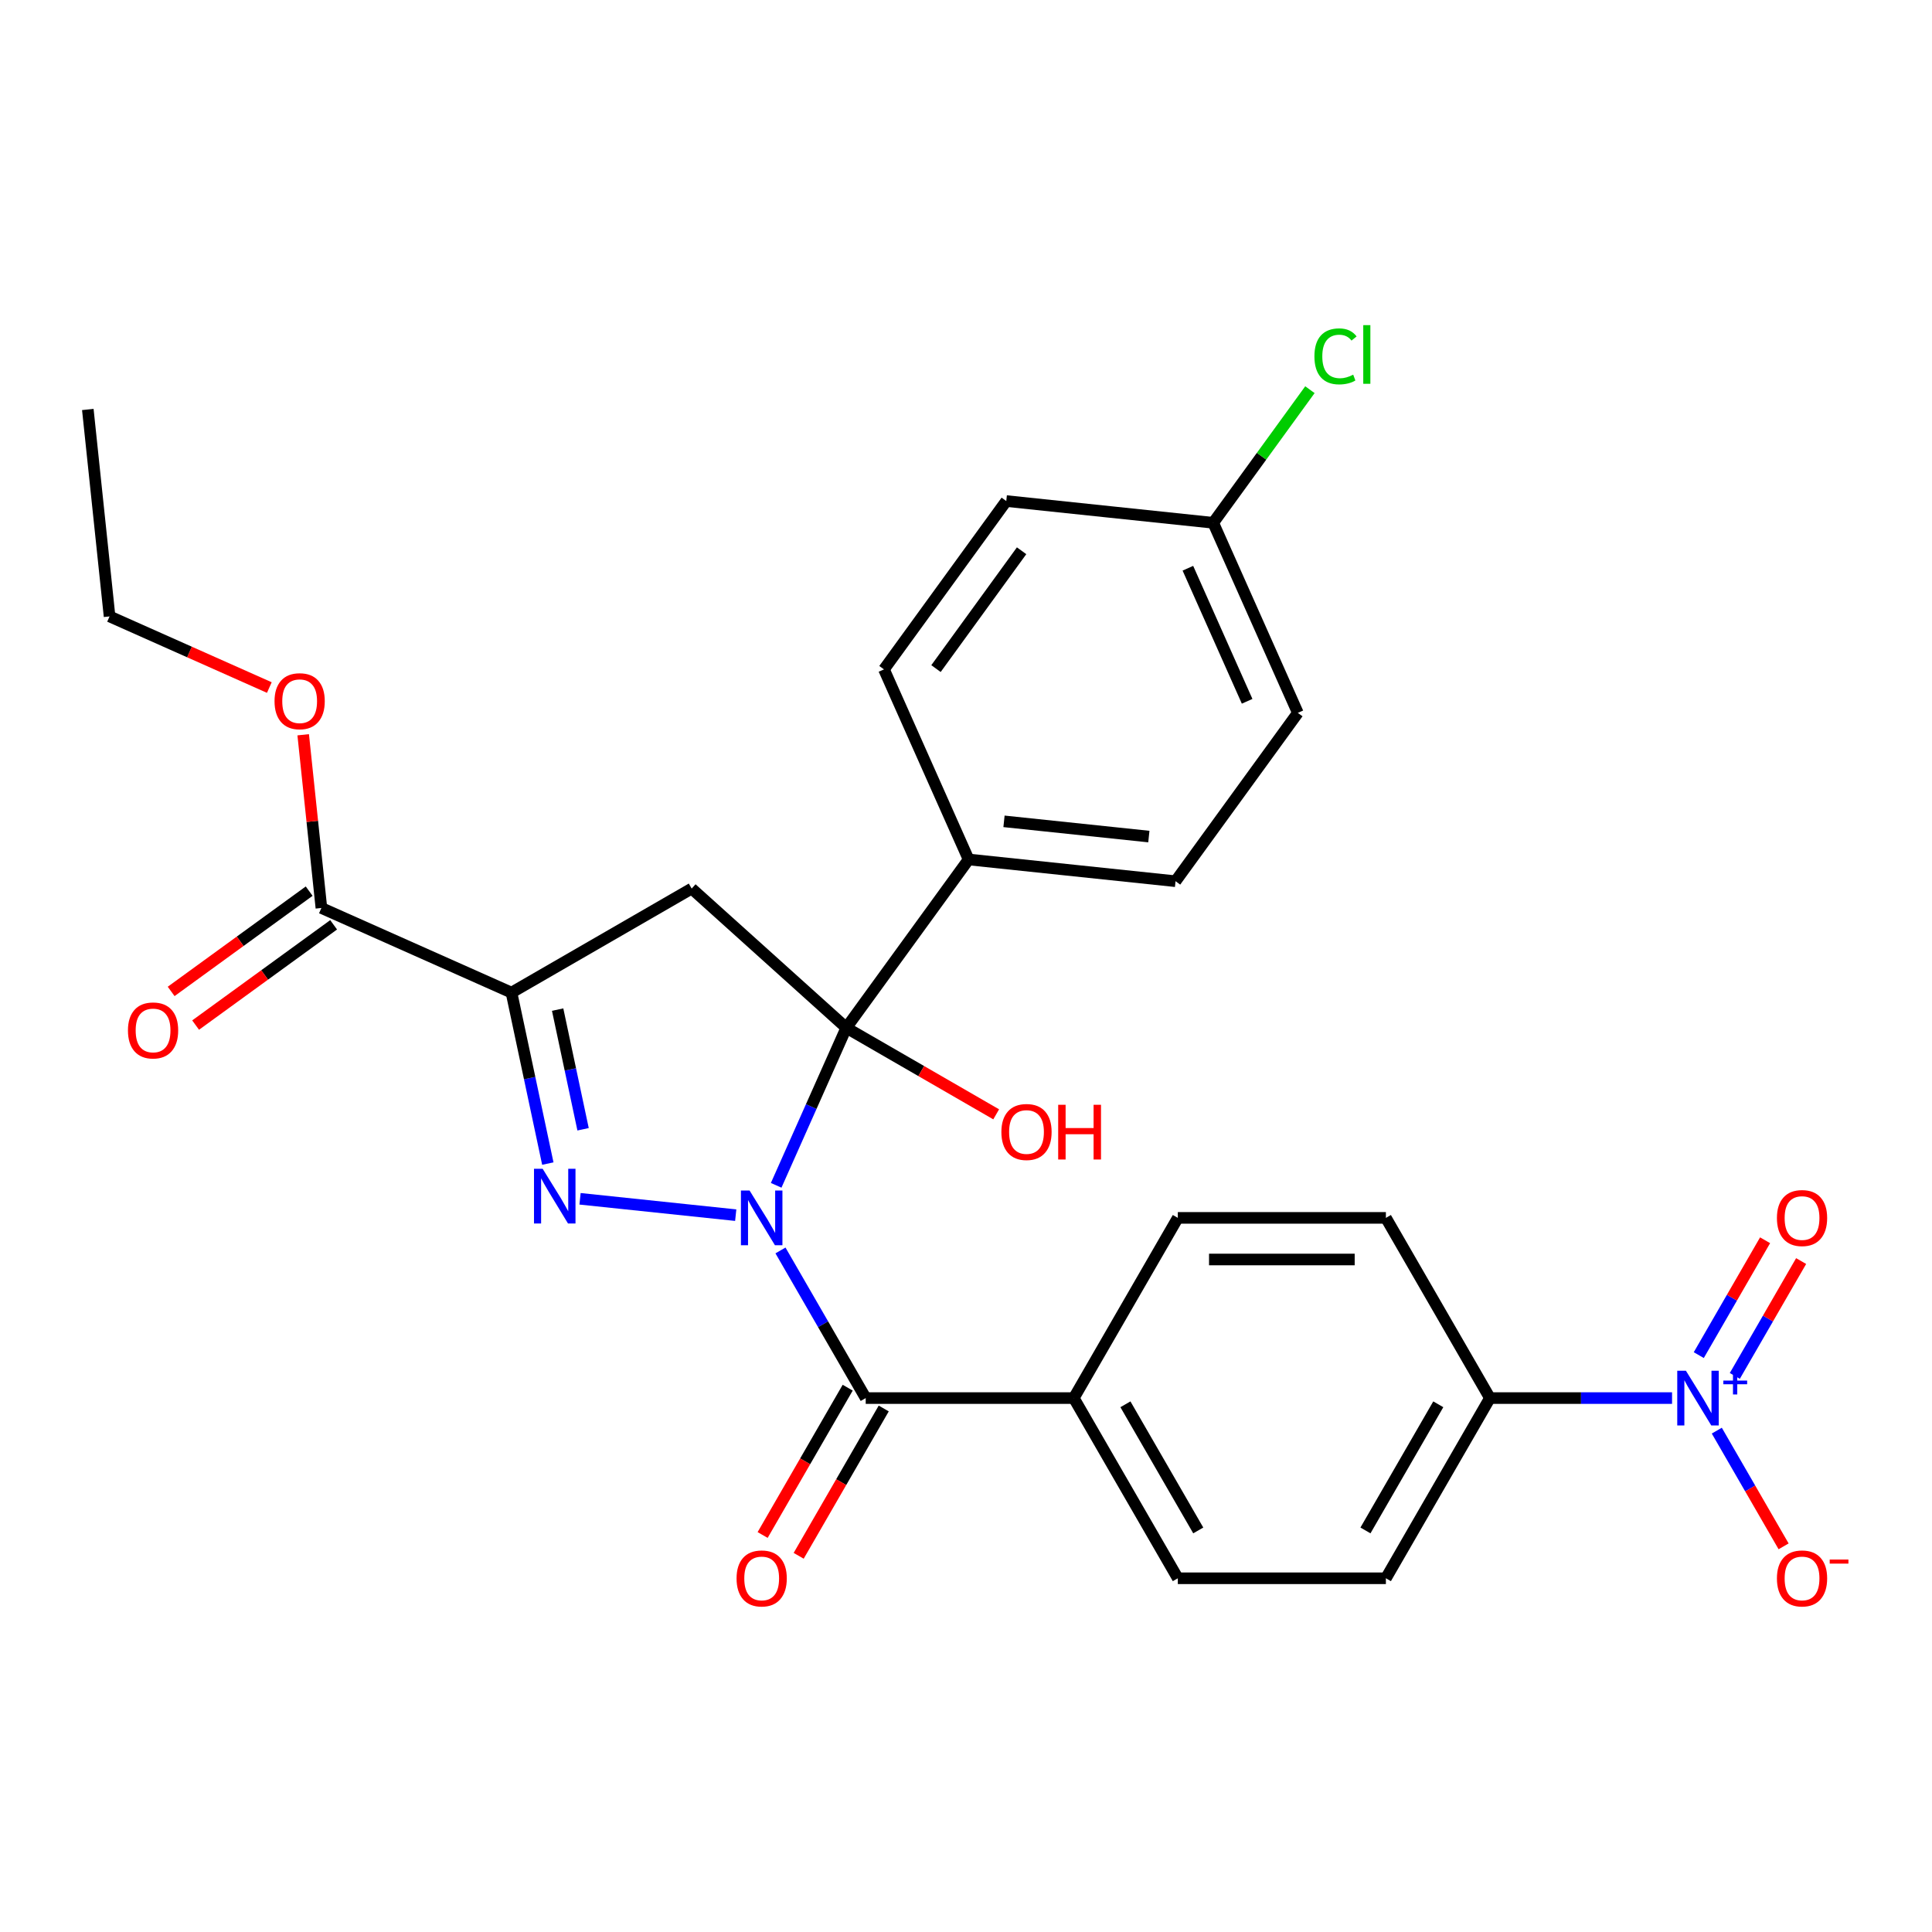 <?xml version='1.0' encoding='iso-8859-1'?>
<svg version='1.1' baseProfile='full'
              xmlns='http://www.w3.org/2000/svg'
                      xmlns:rdkit='http://www.rdkit.org/xml'
                      xmlns:xlink='http://www.w3.org/1999/xlink'
                  xml:space='preserve'
width='1000px' height='1000px' viewBox='0 0 1000 1000'>
<!-- END OF HEADER -->
<rect style='opacity:1.0;fill:#FFFFFF;stroke:none' width='1000' height='1000' x='0' y='0'> </rect>
<path class='bond-0' d='M 380.81,628.962 L 300.23,620.493' style='fill:none;fill-rule:evenodd;stroke:#0000FF;stroke-width:6px;stroke-linecap:butt;stroke-linejoin:miter;stroke-opacity:1' />
<path class='bond-1' d='M 401.746,613.521 L 419.897,572.754' style='fill:none;fill-rule:evenodd;stroke:#0000FF;stroke-width:6px;stroke-linecap:butt;stroke-linejoin:miter;stroke-opacity:1' />
<path class='bond-1' d='M 419.897,572.754 L 438.047,531.987' style='fill:none;fill-rule:evenodd;stroke:#000000;stroke-width:6px;stroke-linecap:butt;stroke-linejoin:miter;stroke-opacity:1' />
<path class='bond-4' d='M 403.972,647.226 L 426.032,685.435' style='fill:none;fill-rule:evenodd;stroke:#0000FF;stroke-width:6px;stroke-linecap:butt;stroke-linejoin:miter;stroke-opacity:1' />
<path class='bond-4' d='M 426.032,685.435 L 448.092,723.643' style='fill:none;fill-rule:evenodd;stroke:#000000;stroke-width:6px;stroke-linecap:butt;stroke-linejoin:miter;stroke-opacity:1' />
<path class='bond-2' d='M 283.553,602.264 L 274.148,558.018' style='fill:none;fill-rule:evenodd;stroke:#0000FF;stroke-width:6px;stroke-linecap:butt;stroke-linejoin:miter;stroke-opacity:1' />
<path class='bond-2' d='M 274.148,558.018 L 264.743,513.772' style='fill:none;fill-rule:evenodd;stroke:#000000;stroke-width:6px;stroke-linecap:butt;stroke-linejoin:miter;stroke-opacity:1' />
<path class='bond-2' d='M 301.8,584.512 L 295.217,553.54' style='fill:none;fill-rule:evenodd;stroke:#0000FF;stroke-width:6px;stroke-linecap:butt;stroke-linejoin:miter;stroke-opacity:1' />
<path class='bond-2' d='M 295.217,553.54 L 288.633,522.568' style='fill:none;fill-rule:evenodd;stroke:#000000;stroke-width:6px;stroke-linecap:butt;stroke-linejoin:miter;stroke-opacity:1' />
<path class='bond-3' d='M 438.047,531.987 L 358.012,459.923' style='fill:none;fill-rule:evenodd;stroke:#000000;stroke-width:6px;stroke-linecap:butt;stroke-linejoin:miter;stroke-opacity:1' />
<path class='bond-7' d='M 438.047,531.987 L 501.35,444.858' style='fill:none;fill-rule:evenodd;stroke:#000000;stroke-width:6px;stroke-linecap:butt;stroke-linejoin:miter;stroke-opacity:1' />
<path class='bond-14' d='M 438.047,531.987 L 476.836,554.381' style='fill:none;fill-rule:evenodd;stroke:#000000;stroke-width:6px;stroke-linecap:butt;stroke-linejoin:miter;stroke-opacity:1' />
<path class='bond-14' d='M 476.836,554.381 L 515.624,576.776' style='fill:none;fill-rule:evenodd;stroke:#FF0000;stroke-width:6px;stroke-linecap:butt;stroke-linejoin:miter;stroke-opacity:1' />
<path class='bond-6' d='M 264.743,513.772 L 166.356,469.967' style='fill:none;fill-rule:evenodd;stroke:#000000;stroke-width:6px;stroke-linecap:butt;stroke-linejoin:miter;stroke-opacity:1' />
<path class='bond-28' d='M 264.743,513.772 L 358.012,459.923' style='fill:none;fill-rule:evenodd;stroke:#000000;stroke-width:6px;stroke-linecap:butt;stroke-linejoin:miter;stroke-opacity:1' />
<path class='bond-9' d='M 448.092,723.643 L 555.789,723.643' style='fill:none;fill-rule:evenodd;stroke:#000000;stroke-width:6px;stroke-linecap:butt;stroke-linejoin:miter;stroke-opacity:1' />
<path class='bond-12' d='M 438.765,718.258 L 416.751,756.386' style='fill:none;fill-rule:evenodd;stroke:#000000;stroke-width:6px;stroke-linecap:butt;stroke-linejoin:miter;stroke-opacity:1' />
<path class='bond-12' d='M 416.751,756.386 L 394.738,794.515' style='fill:none;fill-rule:evenodd;stroke:#FF0000;stroke-width:6px;stroke-linecap:butt;stroke-linejoin:miter;stroke-opacity:1' />
<path class='bond-12' d='M 457.418,729.028 L 435.405,767.156' style='fill:none;fill-rule:evenodd;stroke:#000000;stroke-width:6px;stroke-linecap:butt;stroke-linejoin:miter;stroke-opacity:1' />
<path class='bond-12' d='M 435.405,767.156 L 413.392,805.284' style='fill:none;fill-rule:evenodd;stroke:#FF0000;stroke-width:6px;stroke-linecap:butt;stroke-linejoin:miter;stroke-opacity:1' />
<path class='bond-5' d='M 865.45,723.643 L 818.318,723.643' style='fill:none;fill-rule:evenodd;stroke:#0000FF;stroke-width:6px;stroke-linecap:butt;stroke-linejoin:miter;stroke-opacity:1' />
<path class='bond-5' d='M 818.318,723.643 L 771.185,723.643' style='fill:none;fill-rule:evenodd;stroke:#000000;stroke-width:6px;stroke-linecap:butt;stroke-linejoin:miter;stroke-opacity:1' />
<path class='bond-10' d='M 888.612,740.495 L 905.901,770.441' style='fill:none;fill-rule:evenodd;stroke:#0000FF;stroke-width:6px;stroke-linecap:butt;stroke-linejoin:miter;stroke-opacity:1' />
<path class='bond-10' d='M 905.901,770.441 L 923.19,800.386' style='fill:none;fill-rule:evenodd;stroke:#FF0000;stroke-width:6px;stroke-linecap:butt;stroke-linejoin:miter;stroke-opacity:1' />
<path class='bond-11' d='M 897.939,712.175 L 915.101,682.45' style='fill:none;fill-rule:evenodd;stroke:#0000FF;stroke-width:6px;stroke-linecap:butt;stroke-linejoin:miter;stroke-opacity:1' />
<path class='bond-11' d='M 915.101,682.45 L 932.263,652.725' style='fill:none;fill-rule:evenodd;stroke:#FF0000;stroke-width:6px;stroke-linecap:butt;stroke-linejoin:miter;stroke-opacity:1' />
<path class='bond-11' d='M 879.286,701.406 L 896.447,671.68' style='fill:none;fill-rule:evenodd;stroke:#0000FF;stroke-width:6px;stroke-linecap:butt;stroke-linejoin:miter;stroke-opacity:1' />
<path class='bond-11' d='M 896.447,671.68 L 913.609,641.955' style='fill:none;fill-rule:evenodd;stroke:#FF0000;stroke-width:6px;stroke-linecap:butt;stroke-linejoin:miter;stroke-opacity:1' />
<path class='bond-13' d='M 160.026,461.254 L 124.308,487.205' style='fill:none;fill-rule:evenodd;stroke:#000000;stroke-width:6px;stroke-linecap:butt;stroke-linejoin:miter;stroke-opacity:1' />
<path class='bond-13' d='M 124.308,487.205 L 88.589,513.156' style='fill:none;fill-rule:evenodd;stroke:#FF0000;stroke-width:6px;stroke-linecap:butt;stroke-linejoin:miter;stroke-opacity:1' />
<path class='bond-13' d='M 172.687,478.68 L 136.968,504.631' style='fill:none;fill-rule:evenodd;stroke:#000000;stroke-width:6px;stroke-linecap:butt;stroke-linejoin:miter;stroke-opacity:1' />
<path class='bond-13' d='M 136.968,504.631 L 101.25,530.582' style='fill:none;fill-rule:evenodd;stroke:#FF0000;stroke-width:6px;stroke-linecap:butt;stroke-linejoin:miter;stroke-opacity:1' />
<path class='bond-21' d='M 166.356,469.967 L 161.645,425.14' style='fill:none;fill-rule:evenodd;stroke:#000000;stroke-width:6px;stroke-linecap:butt;stroke-linejoin:miter;stroke-opacity:1' />
<path class='bond-21' d='M 161.645,425.14 L 156.933,380.312' style='fill:none;fill-rule:evenodd;stroke:#FF0000;stroke-width:6px;stroke-linecap:butt;stroke-linejoin:miter;stroke-opacity:1' />
<path class='bond-19' d='M 501.35,444.858 L 608.458,456.115' style='fill:none;fill-rule:evenodd;stroke:#000000;stroke-width:6px;stroke-linecap:butt;stroke-linejoin:miter;stroke-opacity:1' />
<path class='bond-19' d='M 519.668,425.125 L 594.644,433.005' style='fill:none;fill-rule:evenodd;stroke:#000000;stroke-width:6px;stroke-linecap:butt;stroke-linejoin:miter;stroke-opacity:1' />
<path class='bond-20' d='M 501.35,444.858 L 457.546,346.471' style='fill:none;fill-rule:evenodd;stroke:#000000;stroke-width:6px;stroke-linecap:butt;stroke-linejoin:miter;stroke-opacity:1' />
<path class='bond-8' d='M 771.185,723.643 L 717.336,816.912' style='fill:none;fill-rule:evenodd;stroke:#000000;stroke-width:6px;stroke-linecap:butt;stroke-linejoin:miter;stroke-opacity:1' />
<path class='bond-8' d='M 744.454,726.863 L 706.76,792.152' style='fill:none;fill-rule:evenodd;stroke:#000000;stroke-width:6px;stroke-linecap:butt;stroke-linejoin:miter;stroke-opacity:1' />
<path class='bond-29' d='M 771.185,723.643 L 717.336,630.374' style='fill:none;fill-rule:evenodd;stroke:#000000;stroke-width:6px;stroke-linecap:butt;stroke-linejoin:miter;stroke-opacity:1' />
<path class='bond-17' d='M 555.789,723.643 L 609.638,630.374' style='fill:none;fill-rule:evenodd;stroke:#000000;stroke-width:6px;stroke-linecap:butt;stroke-linejoin:miter;stroke-opacity:1' />
<path class='bond-18' d='M 555.789,723.643 L 609.638,816.912' style='fill:none;fill-rule:evenodd;stroke:#000000;stroke-width:6px;stroke-linecap:butt;stroke-linejoin:miter;stroke-opacity:1' />
<path class='bond-18' d='M 582.52,726.863 L 620.215,792.152' style='fill:none;fill-rule:evenodd;stroke:#000000;stroke-width:6px;stroke-linecap:butt;stroke-linejoin:miter;stroke-opacity:1' />
<path class='bond-15' d='M 717.336,630.374 L 609.638,630.374' style='fill:none;fill-rule:evenodd;stroke:#000000;stroke-width:6px;stroke-linecap:butt;stroke-linejoin:miter;stroke-opacity:1' />
<path class='bond-15' d='M 701.181,651.913 L 625.793,651.913' style='fill:none;fill-rule:evenodd;stroke:#000000;stroke-width:6px;stroke-linecap:butt;stroke-linejoin:miter;stroke-opacity:1' />
<path class='bond-16' d='M 717.336,816.912 L 609.638,816.912' style='fill:none;fill-rule:evenodd;stroke:#000000;stroke-width:6px;stroke-linecap:butt;stroke-linejoin:miter;stroke-opacity:1' />
<path class='bond-24' d='M 608.458,456.115 L 671.761,368.986' style='fill:none;fill-rule:evenodd;stroke:#000000;stroke-width:6px;stroke-linecap:butt;stroke-linejoin:miter;stroke-opacity:1' />
<path class='bond-23' d='M 457.546,346.471 L 520.849,259.342' style='fill:none;fill-rule:evenodd;stroke:#000000;stroke-width:6px;stroke-linecap:butt;stroke-linejoin:miter;stroke-opacity:1' />
<path class='bond-23' d='M 484.467,346.062 L 528.779,285.072' style='fill:none;fill-rule:evenodd;stroke:#000000;stroke-width:6px;stroke-linecap:butt;stroke-linejoin:miter;stroke-opacity:1' />
<path class='bond-26' d='M 139.406,355.873 L 98.059,337.464' style='fill:none;fill-rule:evenodd;stroke:#FF0000;stroke-width:6px;stroke-linecap:butt;stroke-linejoin:miter;stroke-opacity:1' />
<path class='bond-26' d='M 98.059,337.464 L 56.712,319.055' style='fill:none;fill-rule:evenodd;stroke:#000000;stroke-width:6px;stroke-linecap:butt;stroke-linejoin:miter;stroke-opacity:1' />
<path class='bond-22' d='M 627.957,270.599 L 520.849,259.342' style='fill:none;fill-rule:evenodd;stroke:#000000;stroke-width:6px;stroke-linecap:butt;stroke-linejoin:miter;stroke-opacity:1' />
<path class='bond-25' d='M 627.957,270.599 L 652.985,236.151' style='fill:none;fill-rule:evenodd;stroke:#000000;stroke-width:6px;stroke-linecap:butt;stroke-linejoin:miter;stroke-opacity:1' />
<path class='bond-25' d='M 652.985,236.151 L 678.013,201.702' style='fill:none;fill-rule:evenodd;stroke:#00CC00;stroke-width:6px;stroke-linecap:butt;stroke-linejoin:miter;stroke-opacity:1' />
<path class='bond-30' d='M 627.957,270.599 L 671.761,368.986' style='fill:none;fill-rule:evenodd;stroke:#000000;stroke-width:6px;stroke-linecap:butt;stroke-linejoin:miter;stroke-opacity:1' />
<path class='bond-30' d='M 614.85,294.118 L 645.513,362.989' style='fill:none;fill-rule:evenodd;stroke:#000000;stroke-width:6px;stroke-linecap:butt;stroke-linejoin:miter;stroke-opacity:1' />
<path class='bond-27' d='M 56.712,319.055 L 45.455,211.947' style='fill:none;fill-rule:evenodd;stroke:#000000;stroke-width:6px;stroke-linecap:butt;stroke-linejoin:miter;stroke-opacity:1' />
<path  class='atom-0' d='M 387.983 616.214
L 397.263 631.214
Q 398.183 632.694, 399.663 635.374
Q 401.143 638.054, 401.223 638.214
L 401.223 616.214
L 404.983 616.214
L 404.983 644.534
L 401.103 644.534
L 391.143 628.134
Q 389.983 626.214, 388.743 624.014
Q 387.543 621.814, 387.183 621.134
L 387.183 644.534
L 383.503 644.534
L 383.503 616.214
L 387.983 616.214
' fill='#0000FF'/>
<path  class='atom-1' d='M 280.875 604.956
L 290.155 619.956
Q 291.075 621.436, 292.555 624.116
Q 294.035 626.796, 294.115 626.956
L 294.115 604.956
L 297.875 604.956
L 297.875 633.276
L 293.995 633.276
L 284.035 616.876
Q 282.875 614.956, 281.635 612.756
Q 280.435 610.556, 280.075 609.876
L 280.075 633.276
L 276.395 633.276
L 276.395 604.956
L 280.875 604.956
' fill='#0000FF'/>
<path  class='atom-6' d='M 872.623 709.483
L 881.903 724.483
Q 882.823 725.963, 884.303 728.643
Q 885.783 731.323, 885.863 731.483
L 885.863 709.483
L 889.623 709.483
L 889.623 737.803
L 885.743 737.803
L 875.783 721.403
Q 874.623 719.483, 873.383 717.283
Q 872.183 715.083, 871.823 714.403
L 871.823 737.803
L 868.143 737.803
L 868.143 709.483
L 872.623 709.483
' fill='#0000FF'/>
<path  class='atom-6' d='M 891.999 714.588
L 896.988 714.588
L 896.988 709.334
L 899.206 709.334
L 899.206 714.588
L 904.327 714.588
L 904.327 716.488
L 899.206 716.488
L 899.206 721.768
L 896.988 721.768
L 896.988 716.488
L 891.999 716.488
L 891.999 714.588
' fill='#0000FF'/>
<path  class='atom-11' d='M 919.732 816.992
Q 919.732 810.192, 923.092 806.392
Q 926.452 802.592, 932.732 802.592
Q 939.012 802.592, 942.372 806.392
Q 945.732 810.192, 945.732 816.992
Q 945.732 823.872, 942.332 827.792
Q 938.932 831.672, 932.732 831.672
Q 926.492 831.672, 923.092 827.792
Q 919.732 823.912, 919.732 816.992
M 932.732 828.472
Q 937.052 828.472, 939.372 825.592
Q 941.732 822.672, 941.732 816.992
Q 941.732 811.432, 939.372 808.632
Q 937.052 805.792, 932.732 805.792
Q 928.412 805.792, 926.052 808.592
Q 923.732 811.392, 923.732 816.992
Q 923.732 822.712, 926.052 825.592
Q 928.412 828.472, 932.732 828.472
' fill='#FF0000'/>
<path  class='atom-11' d='M 947.052 807.214
L 956.74 807.214
L 956.74 809.326
L 947.052 809.326
L 947.052 807.214
' fill='#FF0000'/>
<path  class='atom-12' d='M 919.732 630.454
Q 919.732 623.654, 923.092 619.854
Q 926.452 616.054, 932.732 616.054
Q 939.012 616.054, 942.372 619.854
Q 945.732 623.654, 945.732 630.454
Q 945.732 637.334, 942.332 641.254
Q 938.932 645.134, 932.732 645.134
Q 926.492 645.134, 923.092 641.254
Q 919.732 637.374, 919.732 630.454
M 932.732 641.934
Q 937.052 641.934, 939.372 639.054
Q 941.732 636.134, 941.732 630.454
Q 941.732 624.894, 939.372 622.094
Q 937.052 619.254, 932.732 619.254
Q 928.412 619.254, 926.052 622.054
Q 923.732 624.854, 923.732 630.454
Q 923.732 636.174, 926.052 639.054
Q 928.412 641.934, 932.732 641.934
' fill='#FF0000'/>
<path  class='atom-13' d='M 381.243 816.992
Q 381.243 810.192, 384.603 806.392
Q 387.963 802.592, 394.243 802.592
Q 400.523 802.592, 403.883 806.392
Q 407.243 810.192, 407.243 816.992
Q 407.243 823.872, 403.843 827.792
Q 400.443 831.672, 394.243 831.672
Q 388.003 831.672, 384.603 827.792
Q 381.243 823.912, 381.243 816.992
M 394.243 828.472
Q 398.563 828.472, 400.883 825.592
Q 403.243 822.672, 403.243 816.992
Q 403.243 811.432, 400.883 808.632
Q 398.563 805.792, 394.243 805.792
Q 389.923 805.792, 387.563 808.592
Q 385.243 811.392, 385.243 816.992
Q 385.243 822.712, 387.563 825.592
Q 389.923 828.472, 394.243 828.472
' fill='#FF0000'/>
<path  class='atom-14' d='M 66.227 533.351
Q 66.227 526.551, 69.587 522.751
Q 72.947 518.951, 79.227 518.951
Q 85.507 518.951, 88.867 522.751
Q 92.227 526.551, 92.227 533.351
Q 92.227 540.231, 88.827 544.151
Q 85.427 548.031, 79.227 548.031
Q 72.987 548.031, 69.587 544.151
Q 66.227 540.271, 66.227 533.351
M 79.227 544.831
Q 83.547 544.831, 85.867 541.951
Q 88.227 539.031, 88.227 533.351
Q 88.227 527.791, 85.867 524.991
Q 83.547 522.151, 79.227 522.151
Q 74.907 522.151, 72.547 524.951
Q 70.227 527.751, 70.227 533.351
Q 70.227 539.071, 72.547 541.951
Q 74.907 544.831, 79.227 544.831
' fill='#FF0000'/>
<path  class='atom-15' d='M 518.316 585.916
Q 518.316 579.116, 521.676 575.316
Q 525.036 571.516, 531.316 571.516
Q 537.596 571.516, 540.956 575.316
Q 544.316 579.116, 544.316 585.916
Q 544.316 592.796, 540.916 596.716
Q 537.516 600.596, 531.316 600.596
Q 525.076 600.596, 521.676 596.716
Q 518.316 592.836, 518.316 585.916
M 531.316 597.396
Q 535.636 597.396, 537.956 594.516
Q 540.316 591.596, 540.316 585.916
Q 540.316 580.356, 537.956 577.556
Q 535.636 574.716, 531.316 574.716
Q 526.996 574.716, 524.636 577.516
Q 522.316 580.316, 522.316 585.916
Q 522.316 591.636, 524.636 594.516
Q 526.996 597.396, 531.316 597.396
' fill='#FF0000'/>
<path  class='atom-15' d='M 547.716 571.836
L 551.556 571.836
L 551.556 583.876
L 566.036 583.876
L 566.036 571.836
L 569.876 571.836
L 569.876 600.156
L 566.036 600.156
L 566.036 587.076
L 551.556 587.076
L 551.556 600.156
L 547.716 600.156
L 547.716 571.836
' fill='#FF0000'/>
<path  class='atom-22' d='M 142.099 362.94
Q 142.099 356.14, 145.459 352.34
Q 148.819 348.54, 155.099 348.54
Q 161.379 348.54, 164.739 352.34
Q 168.099 356.14, 168.099 362.94
Q 168.099 369.82, 164.699 373.74
Q 161.299 377.62, 155.099 377.62
Q 148.859 377.62, 145.459 373.74
Q 142.099 369.86, 142.099 362.94
M 155.099 374.42
Q 159.419 374.42, 161.739 371.54
Q 164.099 368.62, 164.099 362.94
Q 164.099 357.38, 161.739 354.58
Q 159.419 351.74, 155.099 351.74
Q 150.779 351.74, 148.419 354.54
Q 146.099 357.34, 146.099 362.94
Q 146.099 368.66, 148.419 371.54
Q 150.779 374.42, 155.099 374.42
' fill='#FF0000'/>
<path  class='atom-26' d='M 680.34 184.45
Q 680.34 177.41, 683.62 173.73
Q 686.94 170.01, 693.22 170.01
Q 699.06 170.01, 702.18 174.13
L 699.54 176.29
Q 697.26 173.29, 693.22 173.29
Q 688.94 173.29, 686.66 176.17
Q 684.42 179.01, 684.42 184.45
Q 684.42 190.05, 686.74 192.93
Q 689.1 195.81, 693.66 195.81
Q 696.78 195.81, 700.42 193.93
L 701.54 196.93
Q 700.06 197.89, 697.82 198.45
Q 695.58 199.01, 693.1 199.01
Q 686.94 199.01, 683.62 195.25
Q 680.34 191.49, 680.34 184.45
' fill='#00CC00'/>
<path  class='atom-26' d='M 705.62 168.29
L 709.3 168.29
L 709.3 198.65
L 705.62 198.65
L 705.62 168.29
' fill='#00CC00'/>
</svg>
